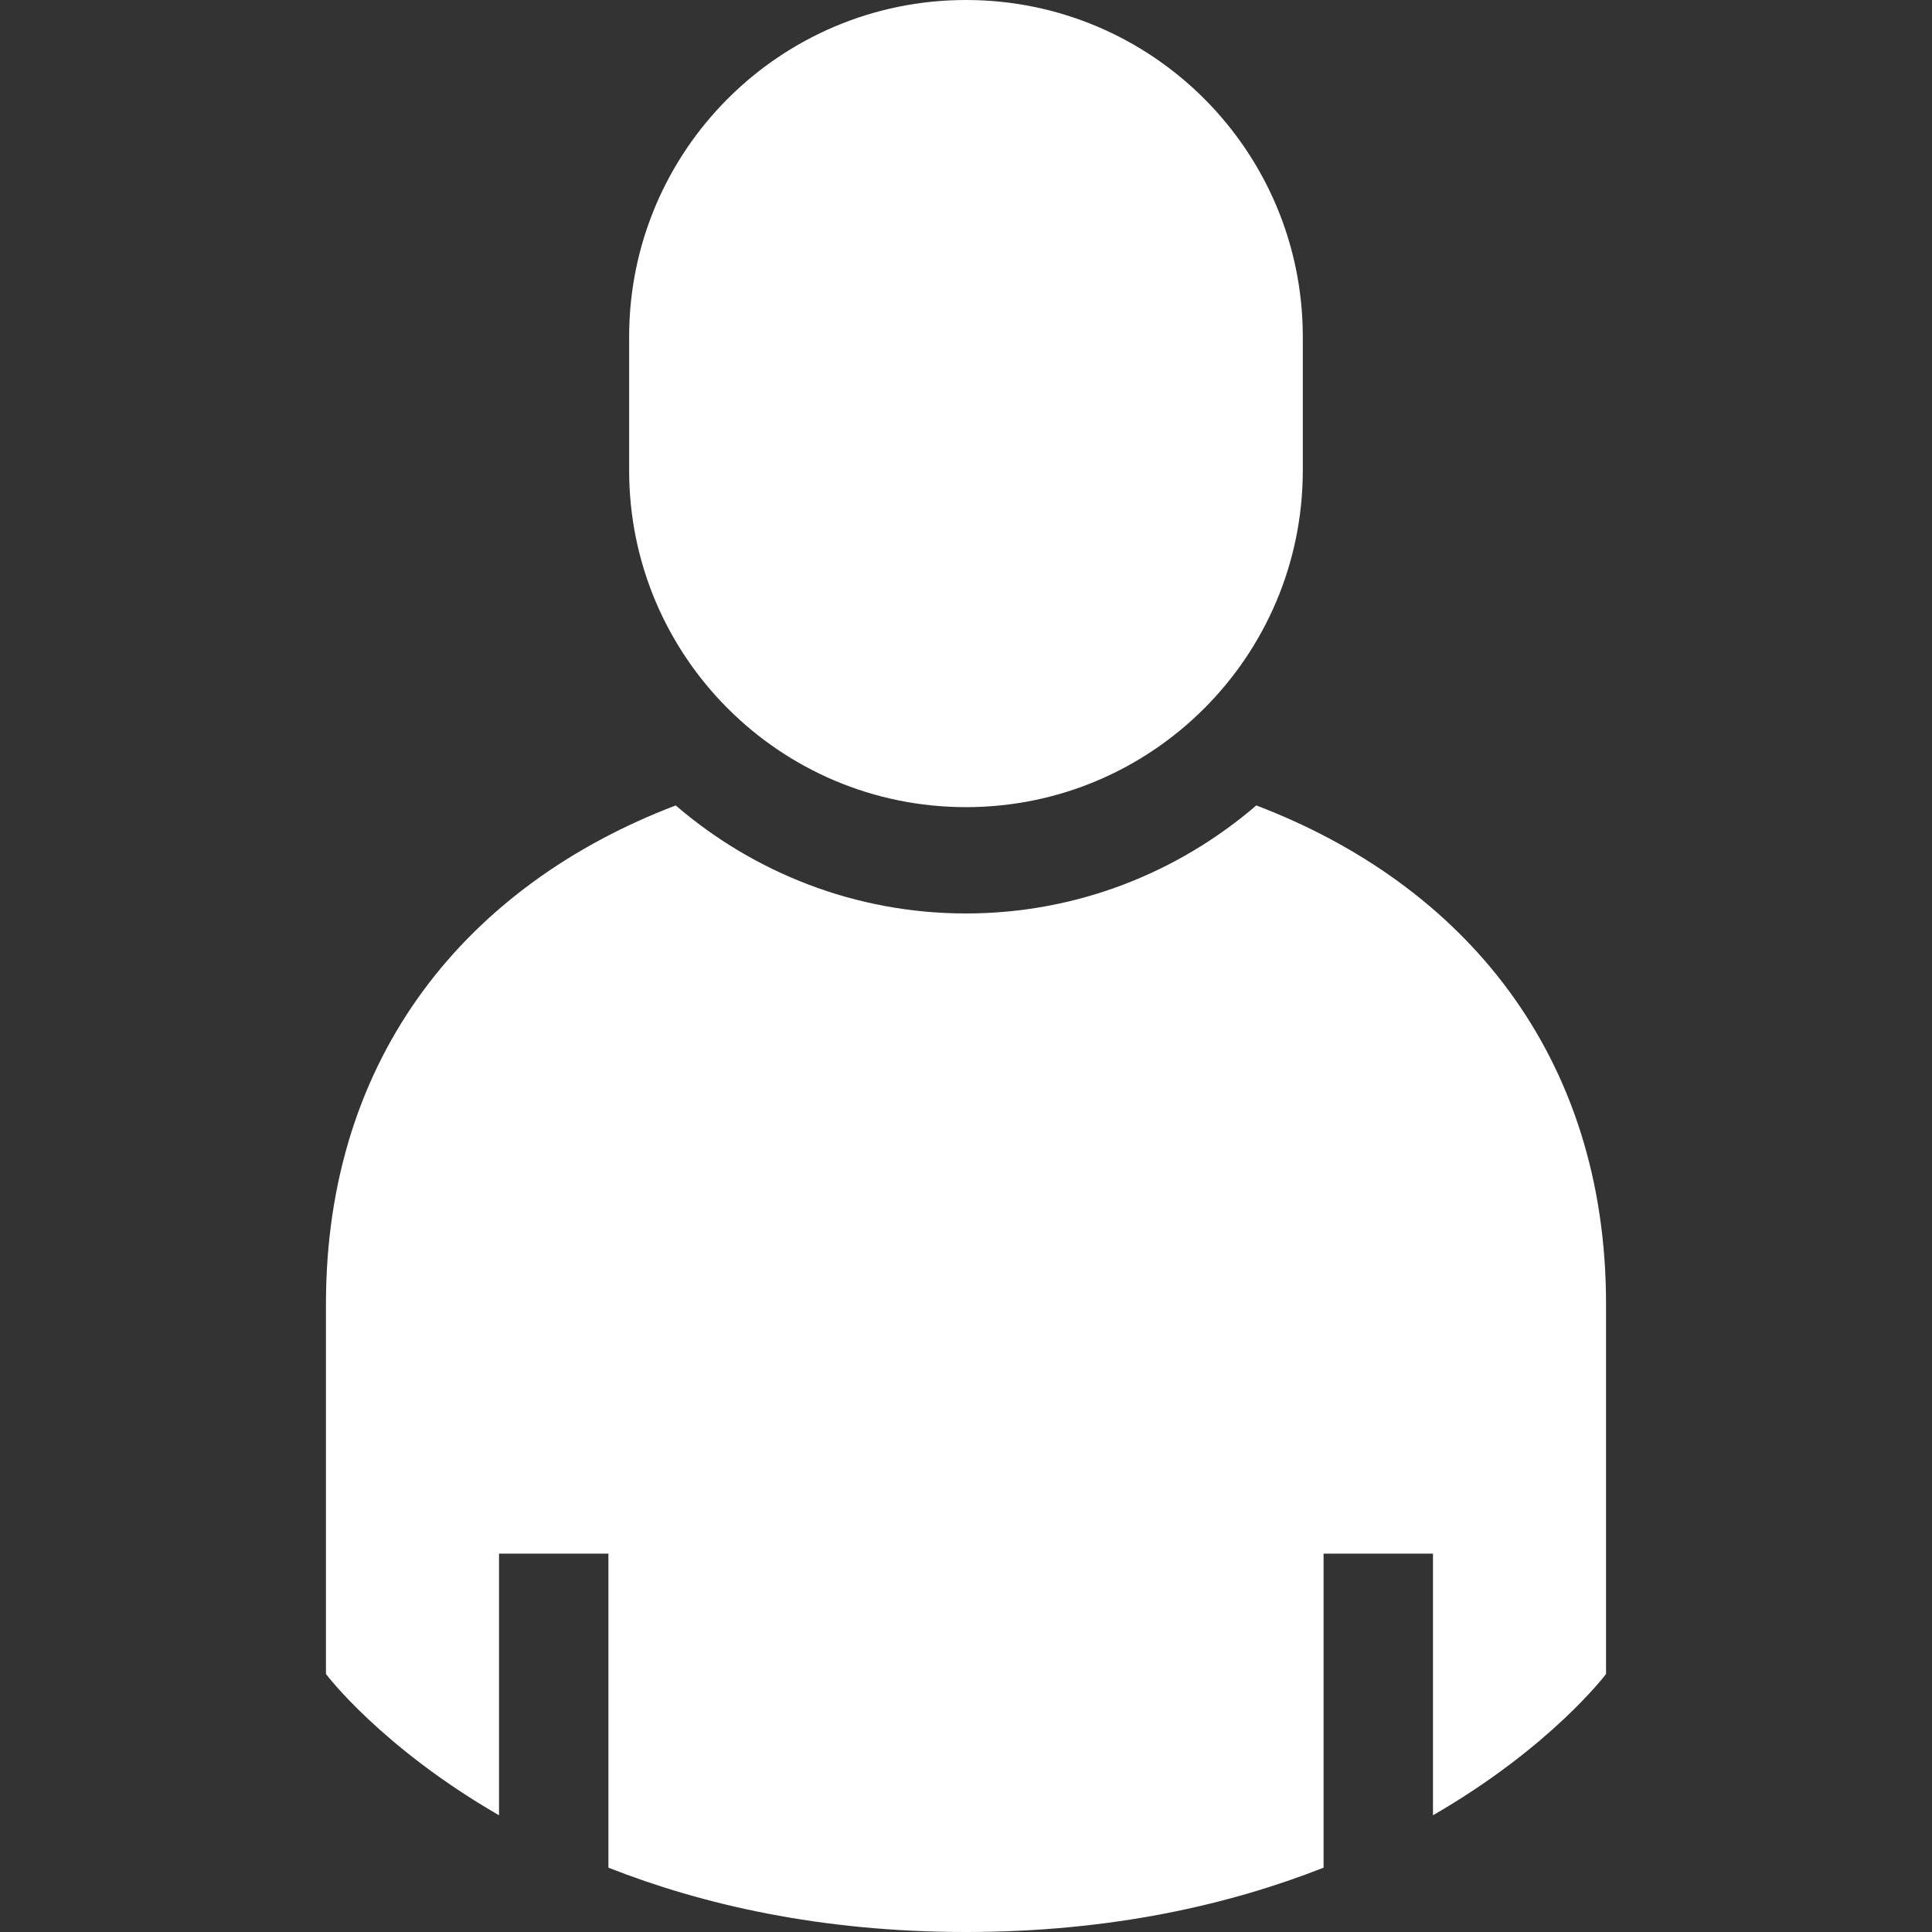 <?xml version="1.0" encoding="UTF-8"?> <svg xmlns="http://www.w3.org/2000/svg" width="800" height="800" viewBox="0 0 800 800" fill="none"><rect x="0" y="0" width="800" height="800" fill="#333333" stroke="none"/><path d="M520.208 333.517C487.844 361.305 445.897 378.242 399.992 378.242C354.101 378.242 312.142 361.305 279.792 333.517C193.869 366.255 134.97 436.839 134.97 539.914V693.167C134.97 693.167 157.634 723.372 206.633 751.662V643.32H251.933V773.364C290.758 788.645 339.812 800 399.992 800C460.186 800 509.212 788.647 548.065 773.364V643.32H593.366V751.662C642.364 723.372 665.028 693.167 665.028 693.167V539.914C665.028 436.839 606.13 366.255 520.208 333.517Z" fill="white"></path><path d="M399.994 334.222C477.023 334.222 539.462 271.784 539.462 194.755V139.483C539.461 62.438 477.022 0 399.994 0C322.962 0 260.512 62.438 260.512 139.483V194.755C260.511 271.784 322.962 334.222 399.994 334.222Z" fill="white"></path></svg> 